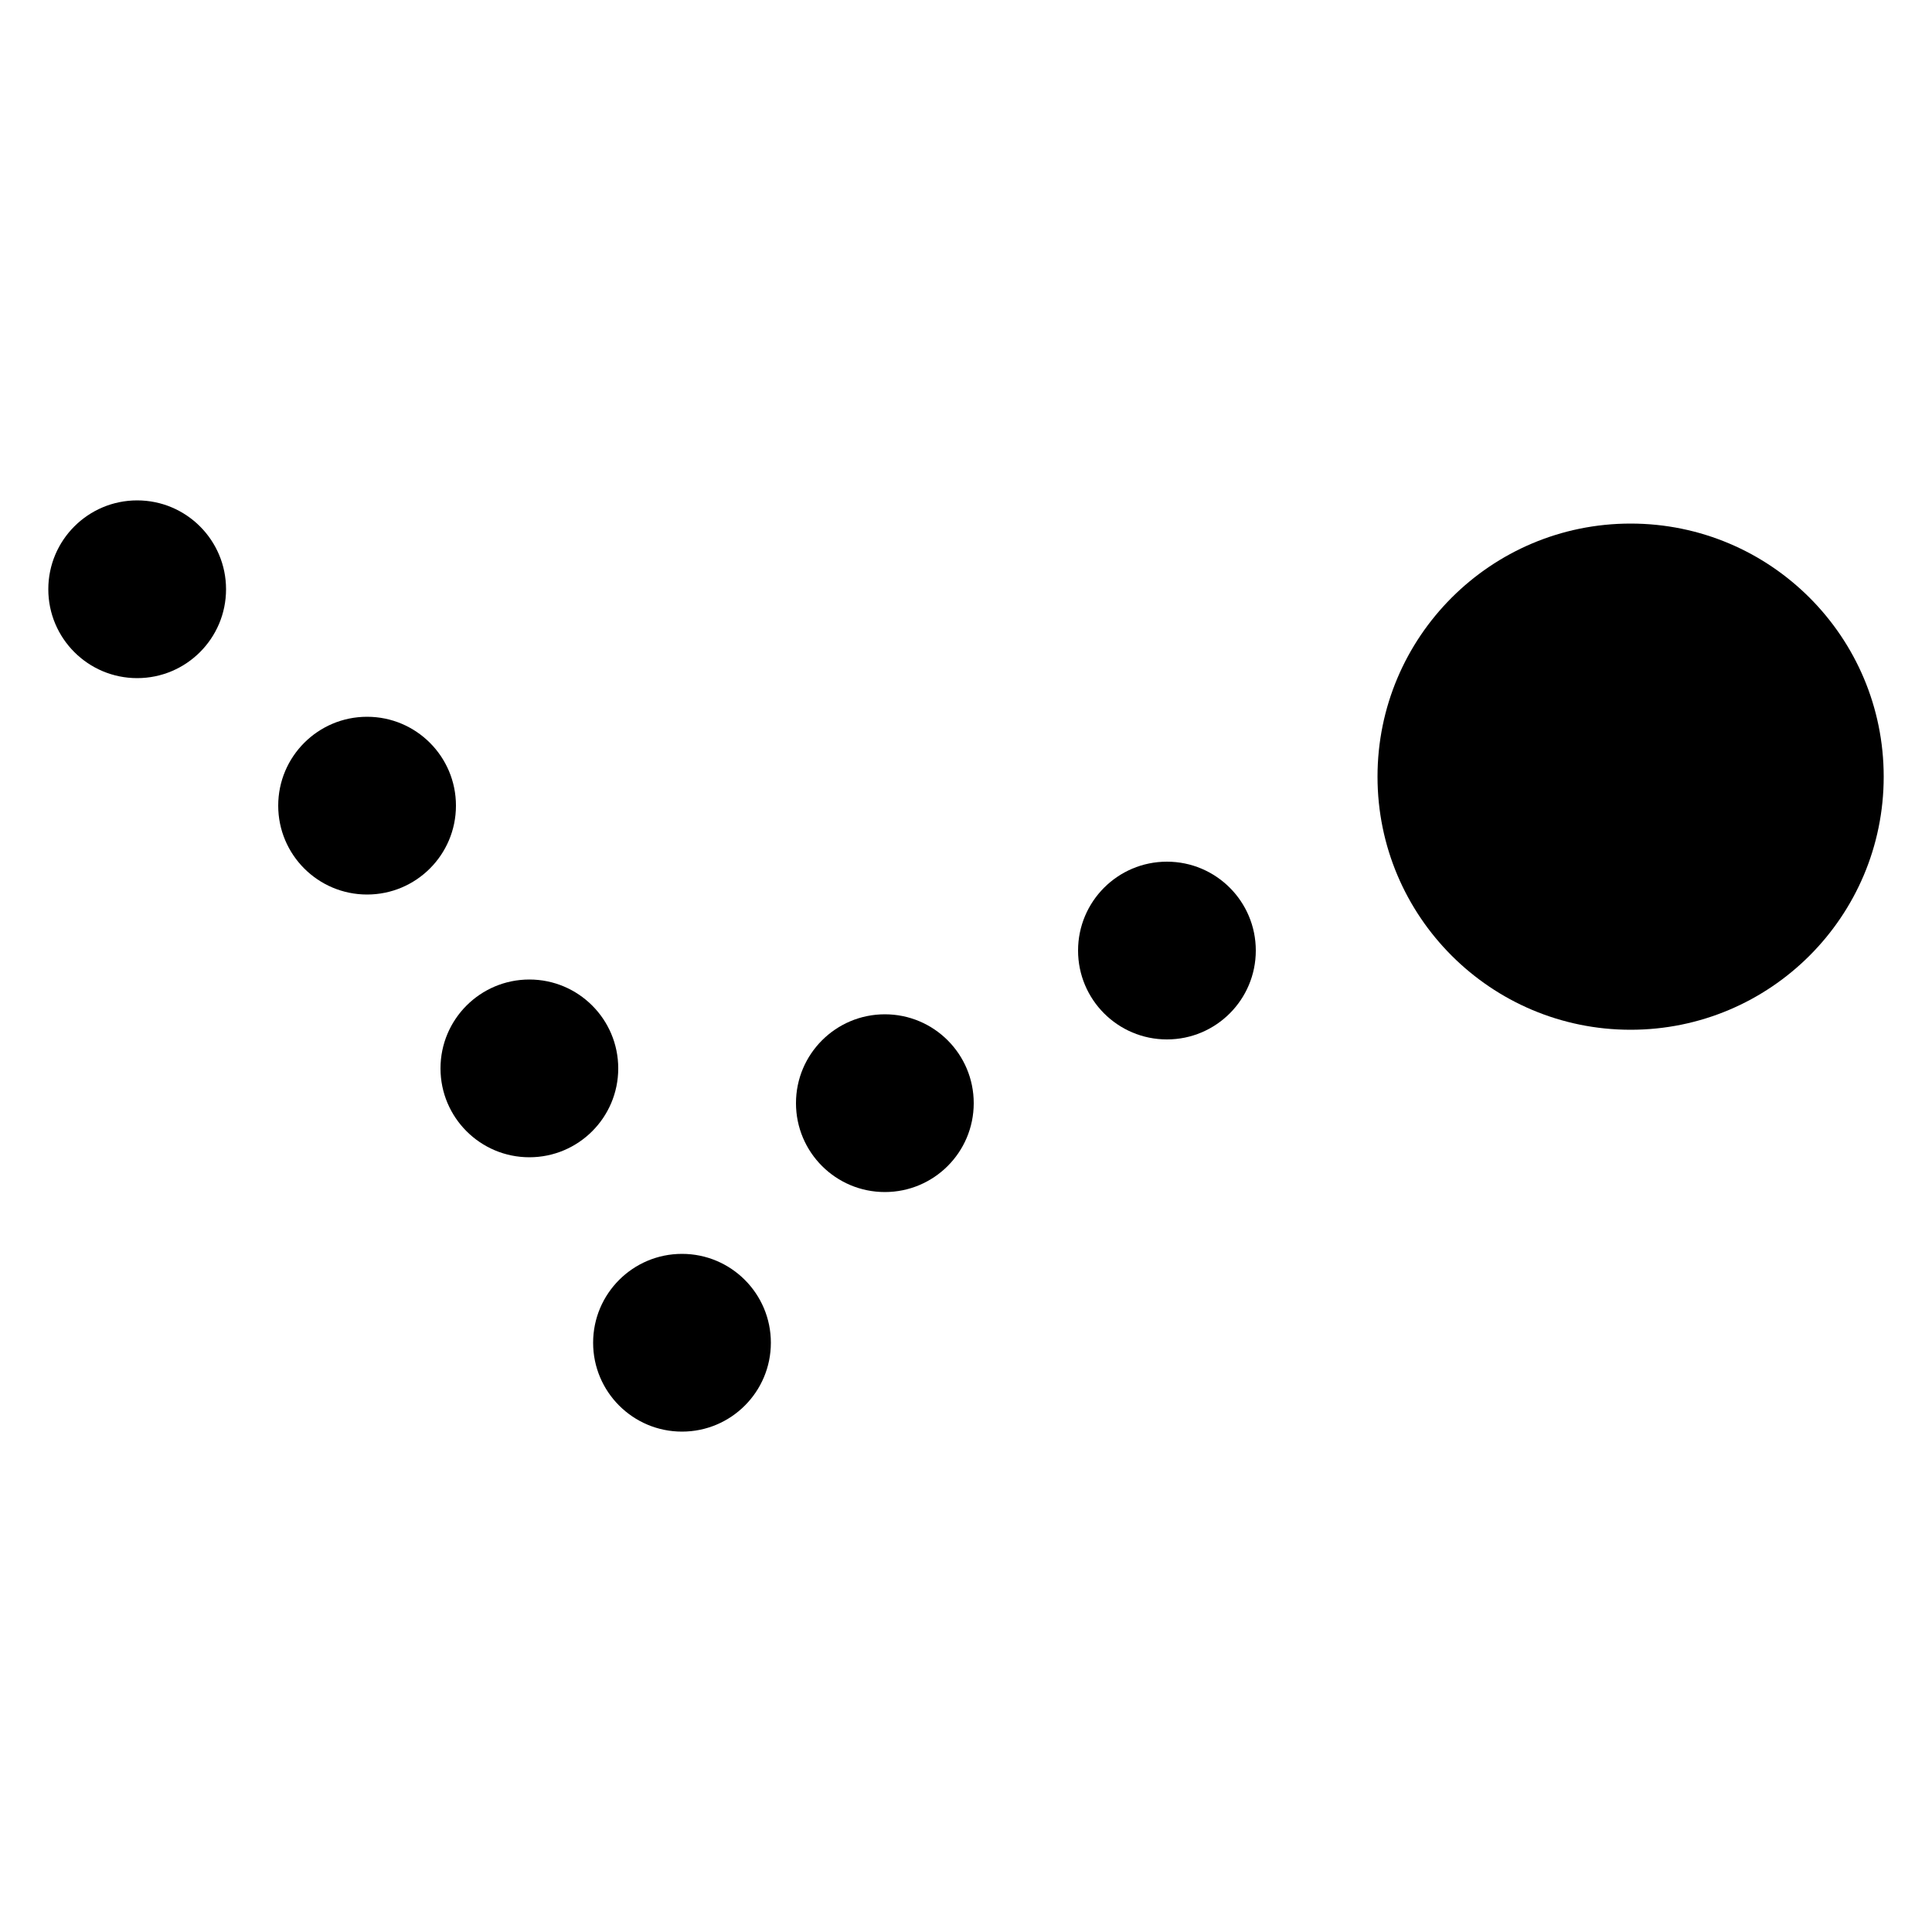 <?xml version="1.0" encoding="UTF-8"?> <svg xmlns="http://www.w3.org/2000/svg" width="1200pt" height="1200pt" version="1.1" viewBox="0 0 1200 1200"><path d="m1170 482.4c0 86.82-70.379 157.2-157.2 157.2-86.82 0-157.2-70.383-157.2-157.2 0-86.816 70.379-157.2 157.2-157.2 86.82 0 157.2 70.383 157.2 157.2"></path><path d="m140.4 366c0 30.484-24.711 55.199-55.199 55.199-30.484 0-55.199-24.715-55.199-55.199s24.715-55.199 55.199-55.199c30.488 0 55.199 24.715 55.199 55.199"></path><path d="m283.2 500.4c0 30.488-24.715 55.203-55.199 55.203s-55.199-24.715-55.199-55.203c0-30.484 24.715-55.199 55.199-55.199s55.199 24.715 55.199 55.199"></path><path d="m384 663.6c0 30.484-24.715 55.199-55.199 55.199-30.488 0-55.199-24.715-55.199-55.199 0-30.488 24.711-55.203 55.199-55.203 30.484 0 55.199 24.715 55.199 55.203"></path><path d="m478.8 834c0 30.484-24.715 55.199-55.199 55.199-30.488 0-55.203-24.715-55.203-55.199s24.715-55.199 55.203-55.199c30.484 0 55.199 24.715 55.199 55.199"></path><path d="m604.8 685.2c0 30.488-24.715 55.199-55.199 55.199-30.488 0-55.203-24.711-55.203-55.199 0-30.484 24.715-55.199 55.203-55.199 30.484 0 55.199 24.715 55.199 55.199"></path><path d="m780 590.4c0 30.488-24.715 55.203-55.199 55.203-30.488 0-55.199-24.715-55.199-55.203 0-30.484 24.711-55.199 55.199-55.199 30.484 0 55.199 24.715 55.199 55.199"></path></svg> 